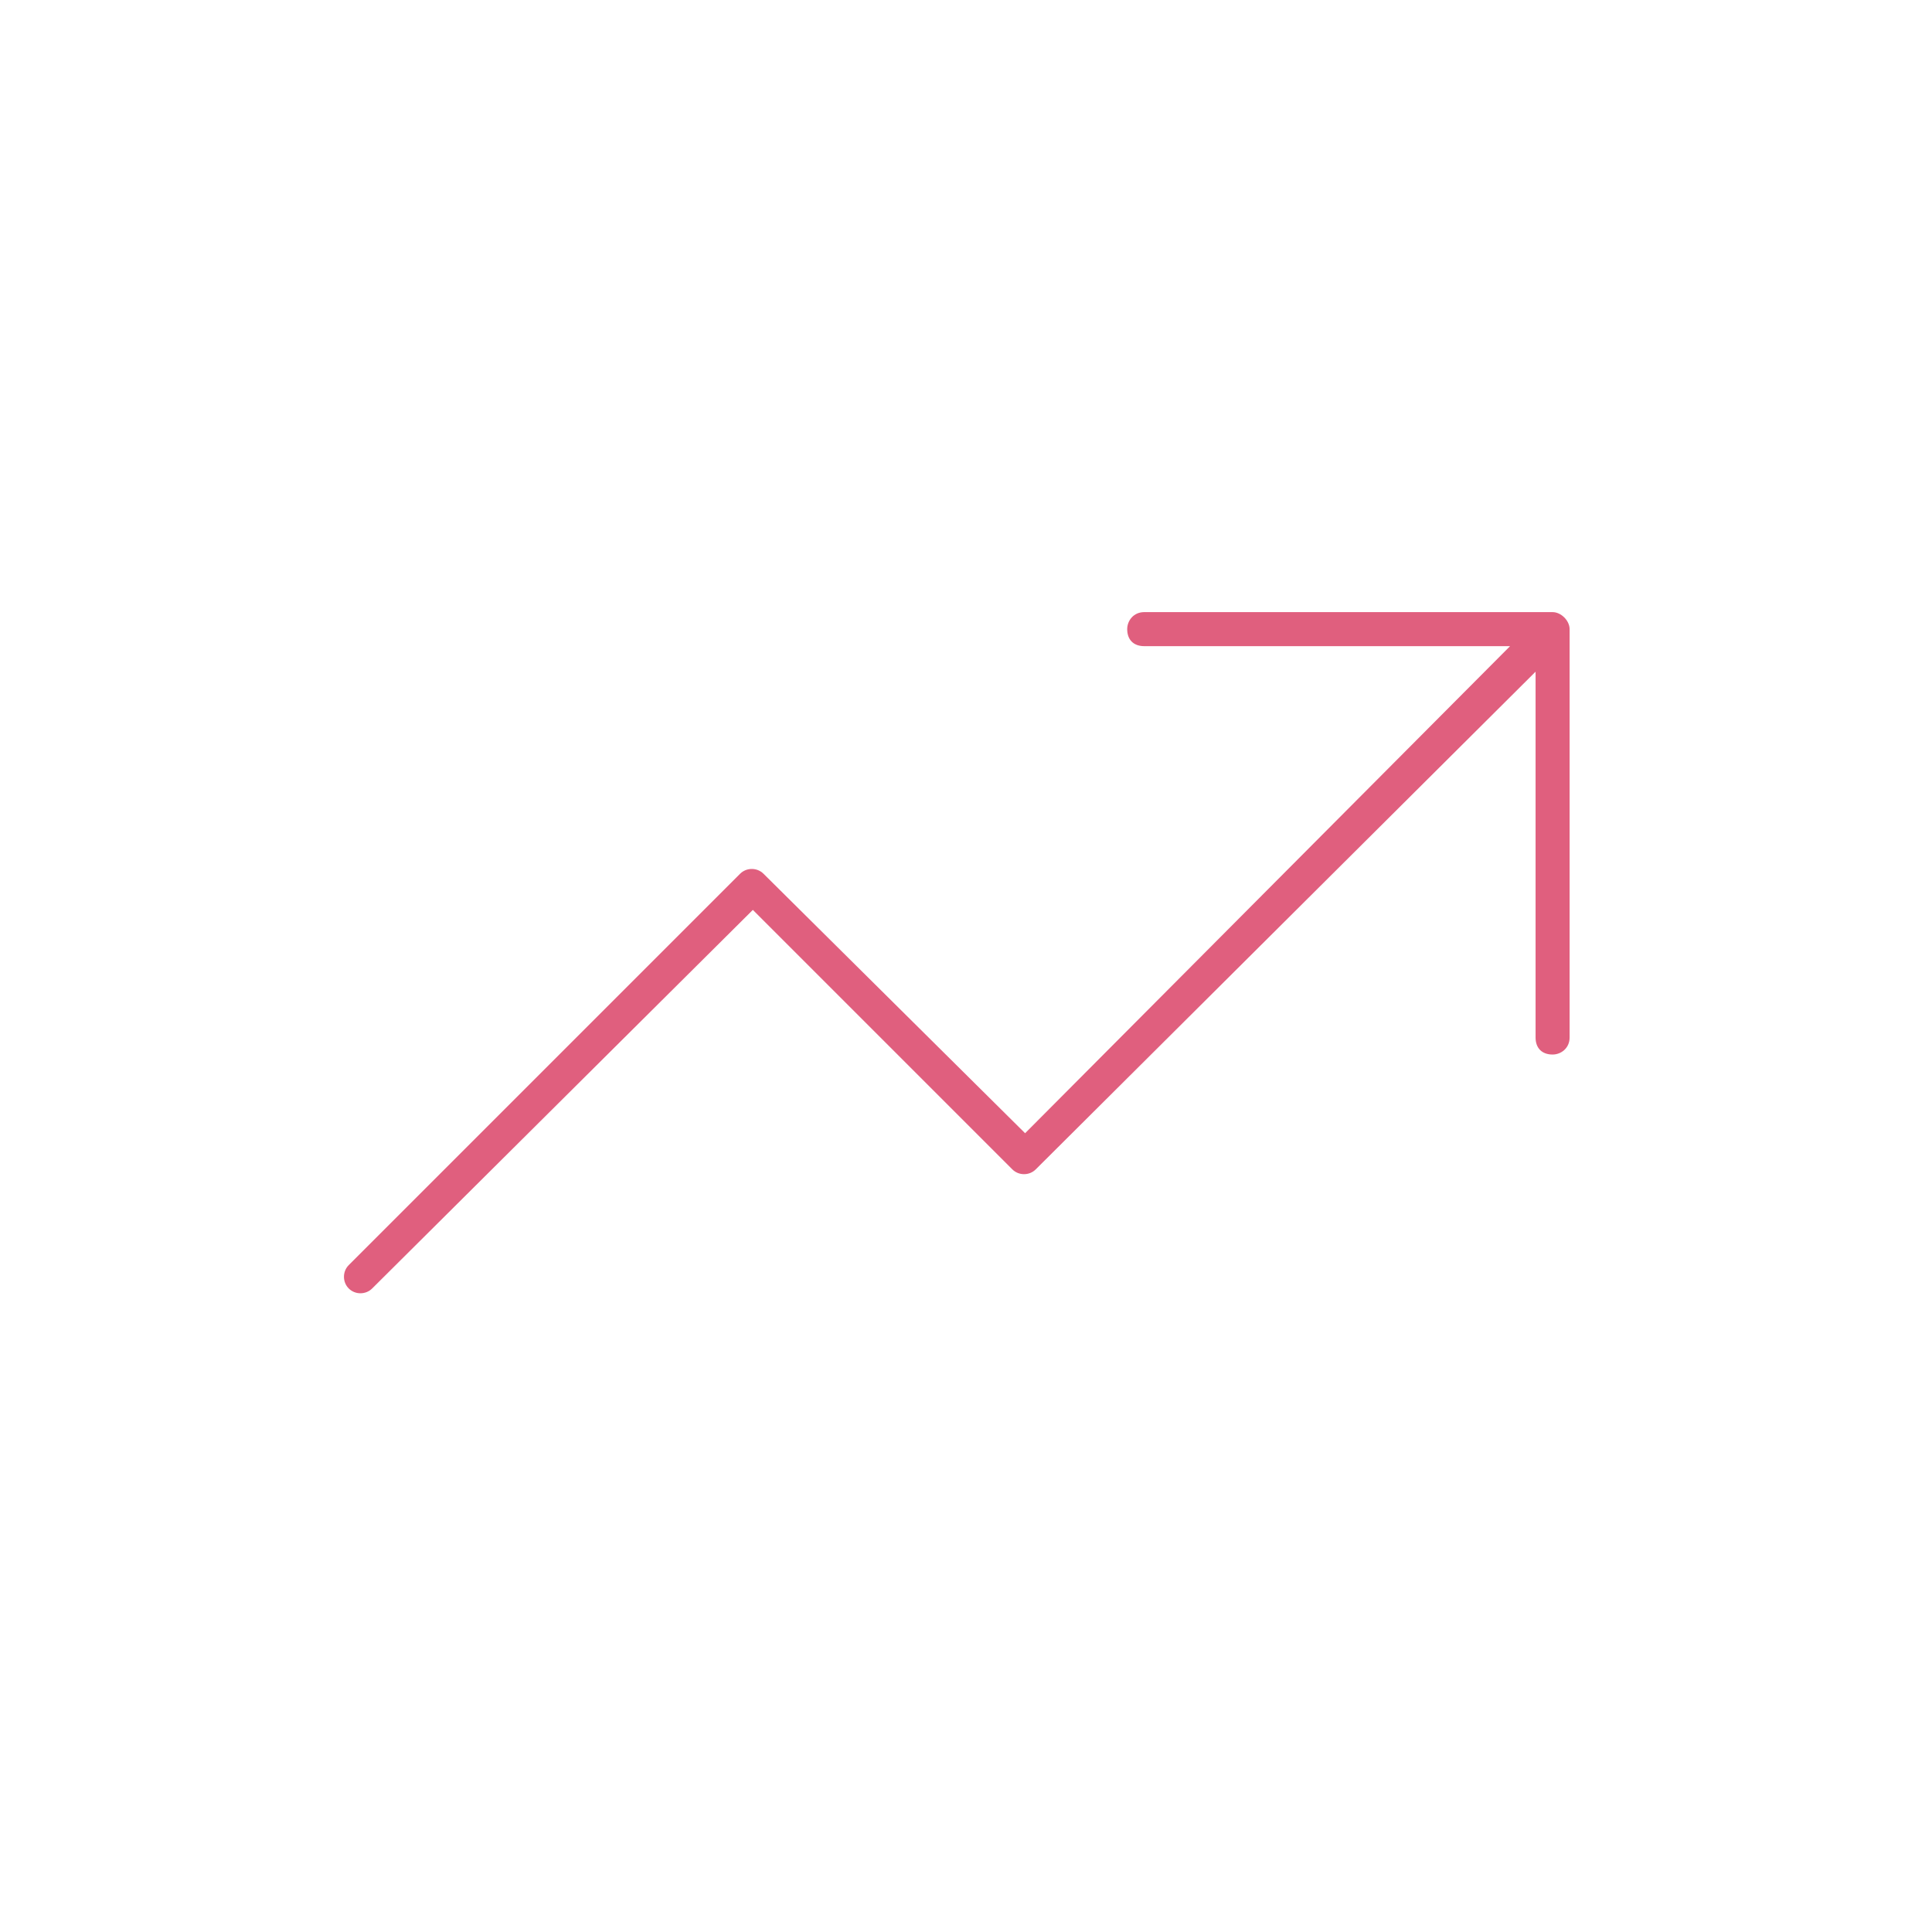 <svg width="96" height="96" viewBox="0 0 96 96" fill="none" xmlns="http://www.w3.org/2000/svg">
<path d="M56.01 31.262C56.01 30.839 56.327 30.416 56.855 30.416H77.147C77.57 30.416 77.993 30.839 77.993 31.262V51.553C77.993 52.082 77.57 52.399 77.147 52.399C76.619 52.399 76.302 52.082 76.302 51.553V33.376L51.465 58.106C51.148 58.423 50.62 58.423 50.303 58.106L37.409 45.212L18.492 64.024C18.174 64.341 17.646 64.341 17.329 64.024C17.012 63.707 17.012 63.179 17.329 62.862L36.775 43.416C37.092 43.099 37.621 43.099 37.938 43.416L50.937 56.309L75.034 32.107H56.855C56.327 32.107 56.01 31.79 56.01 31.262Z" fill="#E05F7E"/>
</svg>
